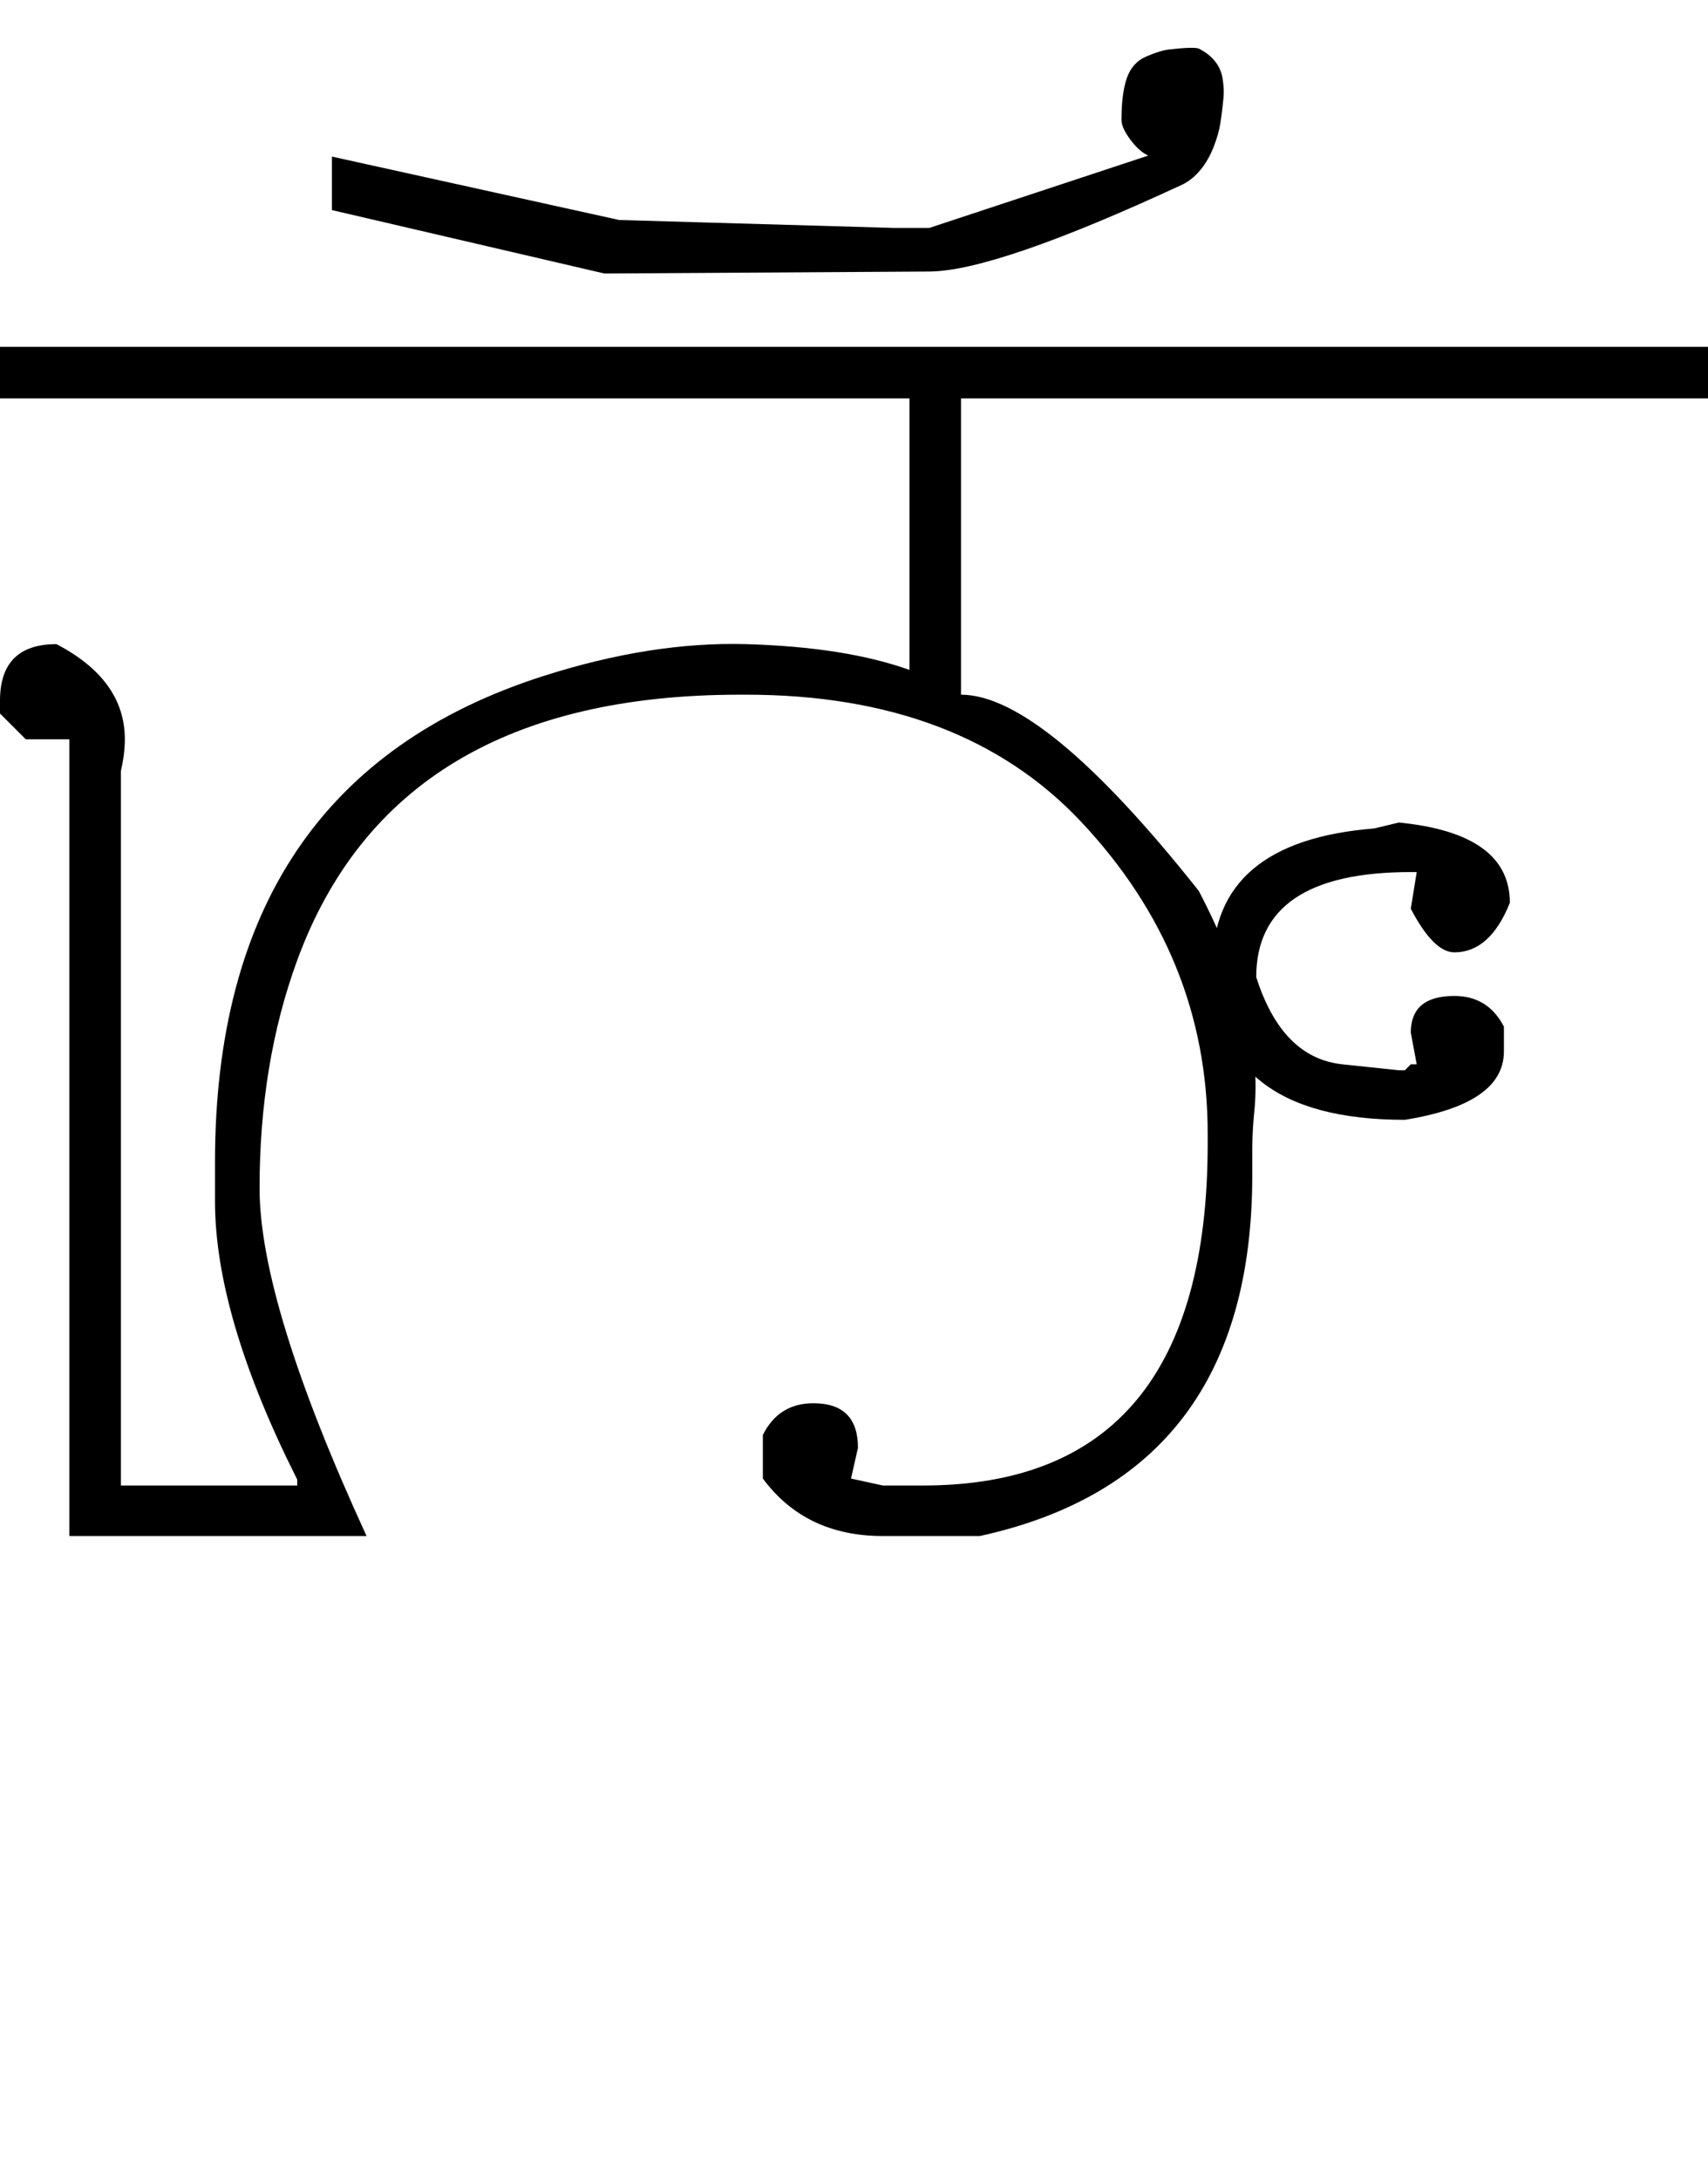 <?xml version="1.0" encoding="UTF-8" standalone="no"?>
<svg
   xmlns:dc="http://purl.org/dc/elements/1.1/"
   xmlns:cc="http://creativecommons.org/ns#"
   xmlns:rdf="http://www.w3.org/1999/02/22-rdf-syntax-ns#"
   xmlns:svg="http://www.w3.org/2000/svg"
   xmlns="http://www.w3.org/2000/svg"
   xmlns:sodipodi="http://sodipodi.sourceforge.net/DTD/sodipodi-0.dtd"
   xmlns:inkscape="http://www.inkscape.org/namespaces/inkscape"
   id="svg2"
   sodipodi:version="0.32"
   inkscape:version="0.46"
   width="1724"
   height="2200"
   sodipodi:docname="VU-.svg"
   inkscape:output_extension="org.inkscape.output.svg.inkscape"
   version="1.0">
  <defs
     id="defs9">
    <inkscape:perspective
       sodipodi:type="inkscape:persp3d"
       inkscape:vp_x="0 : 526.18109 : 1"
       inkscape:vp_y="0 : 1000 : 0"
       inkscape:vp_z="744.09448 : 526.18109 : 1"
       inkscape:persp3d-origin="372.04724 : 350.78739 : 1"
       id="perspective13" />
  </defs>
  <sodipodi:namedview
     inkscape:window-height="718"
     inkscape:window-width="641"
     inkscape:pageshadow="2"
     inkscape:pageopacity="0.0"
     guidetolerance="10.0"
     gridtolerance="10.0"
     objecttolerance="10.0"
     borderopacity="1.0"
     bordercolor="#666666"
     pagecolor="#ffffff"
     id="base"
     showgrid="false"
     inkscape:zoom="0.46942014"
     inkscape:cx="95.109825"
     inkscape:cy="27.693742"
     inkscape:window-x="50"
     inkscape:window-y="25"
     inkscape:current-layer="svg2" />
  <path
     id="path2399"
     d="M 0,350 L 670,350 L 670,402 L 0,402 L 0,350 zM 918,350 L 1466,350 L 1466,402 L 970,402 L 970,701 C 1025.333,701 1105.333,767 1210,899 C 1254,983.076 1272.667,1057.409 1266,1122 C 1264.667,1134.913 1264,1147.913 1264,1161 L 1264,1186 C 1264,1388.538 1172.333,1509.871 989,1550 L 891,1550 L 891,1499 L 932,1499 C 1123.333,1499 1219,1384 1219,1154 L 1219,1144 C 1219,1024.585 1176.333,919.585 1091,829 C 1010.613,743.667 897.947,701 753,701 L 747,701 C 514.482,701 365.482,790.333 300,969 C 274.667,1038.121 262,1114.788 262,1199 C 262,1276.333 298,1393.333 370,1550 L 70,1550 L 70,746 L 26,746 L 0,720 L 0,707 C 0,669 19,650 57,650 C 103,674 126,706 126,746 C 126,756 124.667,766.667 122,778 L 122,1499 L 300,1499 L 300,1493 C 244.667,1383 217,1289.333 217,1212 L 217,1173 C 217,916.201 327.667,752.535 549,682 C 621.561,658.873 689.561,648.207 753,650 C 819.741,651.887 874.741,660.553 918,676 L 918,350 zM 891,1550 C 839,1550 798.667,1530.667 770,1492 L 770,1448 C 780.667,1426.667 797.667,1416 821,1416 C 851,1416 866,1431 866,1461 L 859,1492 L 891,1499 L 891,1550 zM 938,274 L 610,276 L 335,212 L 335,158 L 625,222 L 902,230 L 938,230 L 1159,157 C 1153,154.333 1147,149 1141,141 C 1135,133 1132,126.333 1132,121 C 1132,103 1133.833,88.833 1137.5,78.5 C 1141.167,68.167 1147.667,61 1157,57 C 1166.333,53 1173.833,50.667 1179.5,50 C 1195.887,48.073 1206.053,47.74 1210,49 C 1223.867,56.12 1231.867,66.12 1234,79 C 1235.173,86.107 1235.507,92.44 1235,98 C 1234.053,108.347 1232.887,117.68 1231.5,126 C 1230.5,132 1228.5,139 1225.5,147 C 1222.5,155 1218.667,162.167 1214,168.5 C 1208.28,176.267 1201.613,182.1 1194,186 C 1068.237,244.393 982.904,273.727 938,274 zM 670,350 L 1000,350 L 1000,402 L 670,402 L 670,350 zM 1412,830 C 1486.667,837.333 1524,864.333 1524,911 C 1510.667,944.333 1492,961 1468,961 C 1454,961 1439.333,946.333 1424,917 L 1430,880 L 1424,880 C 1320,880 1268,915.333 1268,986 C 1285.303,1040.383 1314.303,1069.716 1355,1074 L 1412,1080 L 1418,1080 L 1424,1074 L 1430,1074 L 1424,1042 C 1424,1017.333 1438.667,1005 1468,1005 C 1490.667,1005 1507.333,1015.333 1518,1036 L 1518,1061 C 1518,1096.333 1484.667,1119.333 1418,1130 C 1288.667,1130 1224,1078 1224,974 C 1224,890.667 1278.333,844.667 1387,836 L 1412,830 zM 1276,350 L 1724,350 L 1724,402 L 1276,402 L 1276,350 z" />
</svg>
